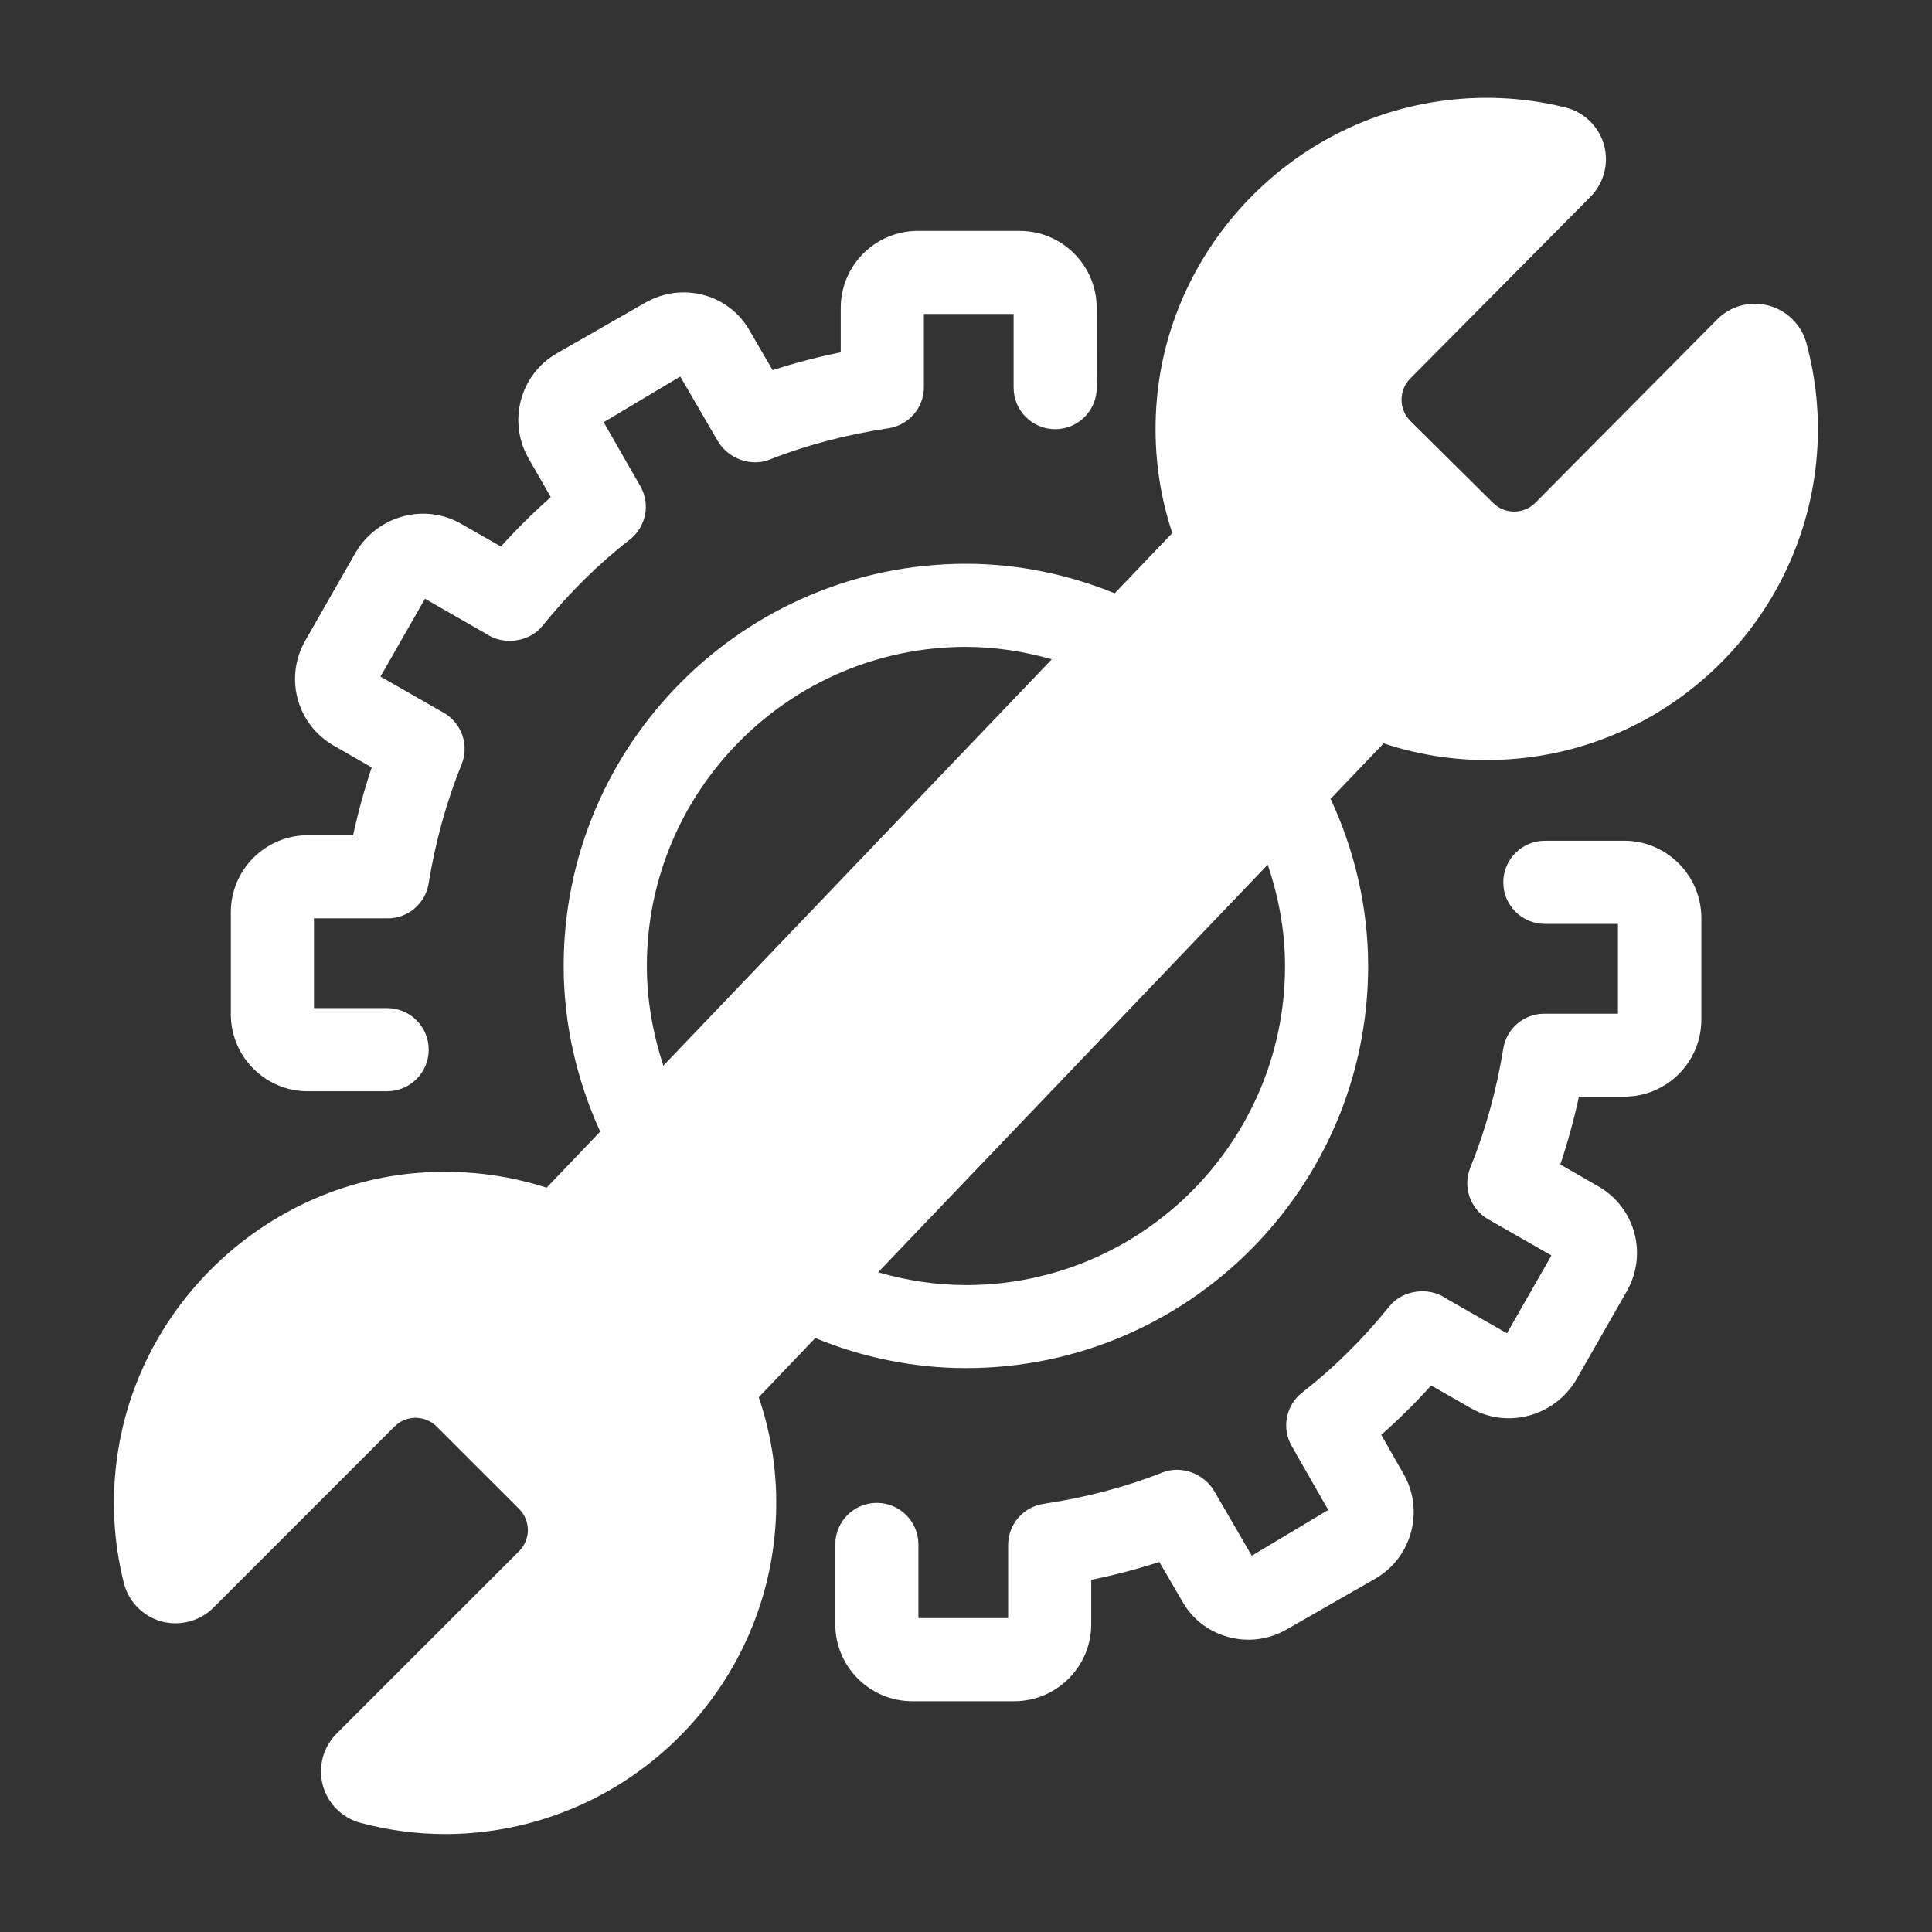 <?xml version="1.0" encoding="UTF-8"?> <svg xmlns="http://www.w3.org/2000/svg" width="128pt" height="128pt" version="1.1" viewBox="0 0 128 128"><rect x="0" y="0" width="128" height="128" fill="#333333" stroke="none"/><g fill="#fff"><path d="m119.68 22.738c-0.328-1.219-1.297-2.176-2.512-2.496-1.238-0.324-2.531 0.035-3.41 0.93l-12.039 12.141c-0.773 0.77-2.023 0.777-2.793 0.012l-5.488-5.438c-0.773-0.77-0.777-2.023-0.016-2.797l11.945-12.047c0.898-0.902 1.246-2.227 0.898-3.453-0.348-1.227-1.332-2.176-2.559-2.473-2.797-0.691-5.66-0.82-8.512-0.387-10.047 1.516-17.859 9.969-18.578 20.094-0.207 2.922 0.148 5.773 1.051 8.492l-3.816 3.992c-3.086-1.262-6.445-1.957-9.859-1.957-14.695 0-26.648 11.953-26.648 26.648 0 3.82 0.863 7.559 2.422 10.973l-3.551 3.715c-2.703-0.871-5.519-1.199-8.426-0.988-10.113 0.762-18.531 8.613-20.004 18.672-0.422 2.848-0.281 5.711 0.418 8.5 0.309 1.234 1.262 2.211 2.484 2.551 1.227 0.332 2.551-0.008 3.449-0.906l12-12.004c0.766-0.773 2.031-0.766 2.793 0l5.465 5.461c0.77 0.77 0.77 2.023 0 2.793l-12.094 12.09c-0.891 0.891-1.242 2.203-0.914 3.422s1.297 2.176 2.512 2.496c1.844 0.488 3.719 0.738 5.606 0.738 0.578 0 1.156-0.023 1.734-0.07 11.051-0.898 19.727-9.918 20.172-20.98 0.113-2.699-0.273-5.344-1.141-7.891l3.746-3.922c3.109 1.285 6.512 1.992 9.988 1.992 14.691 0 26.641-11.953 26.641-26.641 0-3.859-0.887-7.629-2.488-11.074l3.512-3.676c2.523 0.836 5.156 1.207 7.82 1.082 11.062-0.492 20.043-9.207 20.891-20.262 0.188-2.457-0.047-4.93-0.699-7.332zm-55.68 20.121c1.941 0 3.852 0.301 5.684 0.82l-25.734 26.922c-0.695-2.113-1.094-4.336-1.094-6.602 0-11.656 9.484-21.141 21.145-21.141zm0 42.281c-2 0-3.953-0.309-5.82-0.848l3.086-3.234 22.723-23.77c0.73 2.144 1.148 4.406 1.148 6.715 0 11.652-9.484 21.137-21.137 21.137z"></path><path d="m107.6 55.703h-5.25c-1.52 0-2.754 1.234-2.754 2.754s1.234 2.754 2.754 2.754h4.844v5.949h-4.879c-1.352 0-2.504 0.977-2.719 2.312-0.449 2.766-1.184 5.422-2.184 7.887-0.516 1.273-0.012 2.738 1.184 3.422l4.191 2.398-2.949 5.156-4.066-2.328c-1.094-0.758-2.824-0.566-3.711 0.531-1.75 2.168-3.695 4.094-5.789 5.723-1.078 0.844-1.375 2.352-0.695 3.539l2.422 4.238-5.066 3.031-2.496-4.297h-0.004c-0.648-1.121-2.152-1.723-3.43-1.211-2.394 0.949-5.039 1.648-7.867 2.074-1.348 0.203-2.344 1.359-2.344 2.723v4.844h-5.945v-4.879c0-1.52-1.234-2.754-2.754-2.754s-2.754 1.234-2.754 2.754v5.285c0 2.812 2.285 5.102 5.102 5.102h6.754c2.812 0 5.102-2.289 5.102-5.102v-2.941c1.559-0.316 3.066-0.715 4.512-1.184l1.484 2.547c0.652 1.191 1.734 2.051 3.043 2.414 1.328 0.375 2.734 0.191 3.934-0.504l5.852-3.352c1.18-0.684 2.019-1.785 2.367-3.102 0.352-1.32 0.164-2.703-0.523-3.875l-1.453-2.547c1.148-1.016 2.254-2.109 3.305-3.273l2.602 1.488c2.406 1.406 5.539 0.586 7.004-1.859l3.328-5.824c0.688-1.184 0.879-2.555 0.539-3.867-0.348-1.324-1.191-2.434-2.394-3.129l-2.523-1.449c0.488-1.457 0.902-2.961 1.234-4.496h3.008c2.812 0 5.102-2.289 5.102-5.102v-6.754c-0.012-2.805-2.297-5.098-5.113-5.098z"></path><path d="m20.398 72.297h5.25c1.52 0 2.754-1.234 2.754-2.754s-1.234-2.754-2.754-2.754h-4.848v-5.945h4.883c1.352 0 2.5-0.98 2.715-2.312 0.449-2.766 1.184-5.422 2.184-7.887 0.516-1.273 0.012-2.738-1.184-3.422l-4.191-2.398 2.949-5.156 4.07 2.332c1.094 0.758 2.828 0.566 3.711-0.531 1.754-2.172 3.699-4.098 5.785-5.719 1.082-0.844 1.387-2.352 0.703-3.539l-2.43-4.238 5.074-3.031 2.496 4.297 0.004-0.004c0.648 1.117 2.148 1.719 3.43 1.211 2.394-0.949 5.039-1.648 7.867-2.074 1.348-0.203 2.344-1.359 2.344-2.723v-4.848h5.945v4.879c0 1.52 1.234 2.754 2.754 2.754 1.52 0 2.754-1.234 2.754-2.754l-0.004-5.281c0-2.809-2.285-5.102-5.102-5.102h-6.754c-2.812 0-5.102 2.289-5.102 5.102v2.941c-1.559 0.316-3.066 0.715-4.512 1.184l-1.484-2.551c-0.652-1.191-1.734-2.051-3.039-2.414-1.324-0.371-2.727-0.191-3.934 0.504l-5.852 3.352c-1.191 0.691-2.031 1.801-2.375 3.121-0.34 1.316-0.148 2.688 0.523 3.852l1.461 2.547c-1.148 1.016-2.254 2.109-3.305 3.273l-2.602-1.488c-2.406-1.406-5.539-0.59-7.004 1.855l-3.328 5.824c-0.688 1.184-0.879 2.555-0.539 3.867 0.348 1.324 1.191 2.434 2.394 3.129l2.523 1.449c-0.488 1.453-0.902 2.957-1.234 4.492h-3c-2.816 0-5.102 2.289-5.102 5.102v6.754c0 2.816 2.285 5.106 5.102 5.106z"></path></g></svg> 